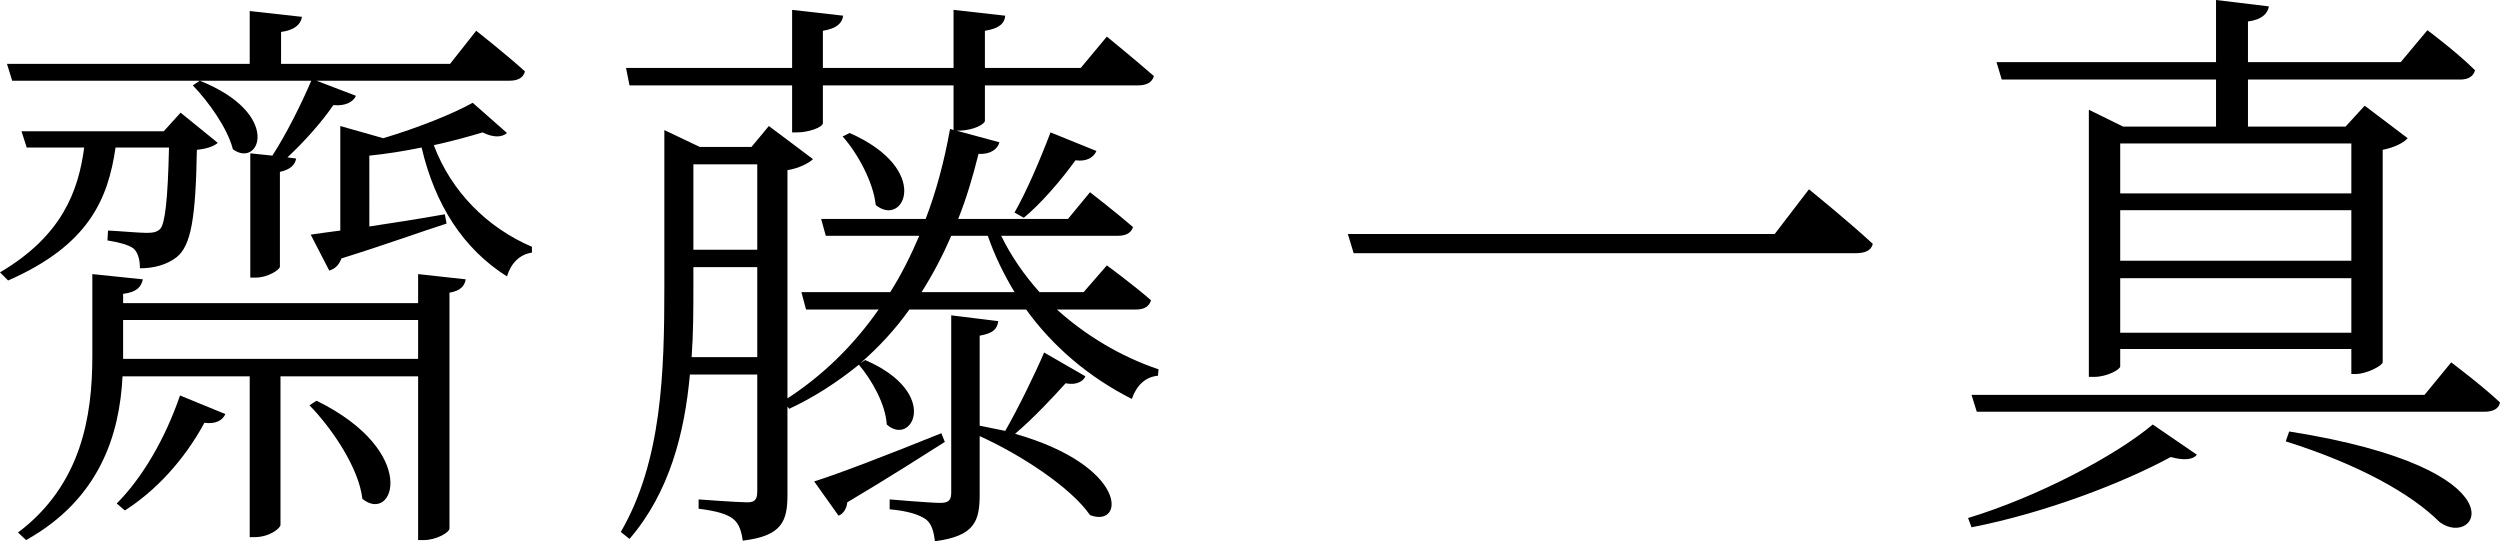 <?xml version="1.0" encoding="utf-8"?>
<!-- Generator: Adobe Illustrator 27.4.1, SVG Export Plug-In . SVG Version: 6.00 Build 0)  -->
<svg version="1.1" id="レイヤー_1" xmlns="http://www.w3.org/2000/svg" xmlns:xlink="http://www.w3.org/1999/xlink" x="0px"
	 y="0px" viewBox="0 0 430.5 93.2" style="enable-background:new 0 0 430.5 93.2;" xml:space="preserve">
<style type="text/css">
	.st0{enable-background:new    ;}
</style>
<g class="st0">
	<path d="M305.6,40.3l5.9-7.7c0,0,6.8,5.5,11,9.4c-0.3,1.2-1.4,1.6-3,1.6h-86.4l-1-3.3H305.6z"/>
	<path d="M338.9,89.2c11.9-3.6,25.4-10.7,31.8-16.1l7.6,5.2c-0.7,0.9-2.3,1-4.5,0.4c-8.1,4.4-21.5,9.6-34.3,12.1L338.9,89.2z
		 M422.1,62.4c0,0,5.2,3.9,8.4,6.9c-0.2,1.1-1.2,1.6-2.7,1.6h-87.4l-0.9-2.9h78L422.1,62.4z M343.8,10.7h37.8V0l9.1,1.1
		c-0.2,1.3-1.3,2.3-3.6,2.6v7h26.3l4.6-5.5c0,0,5.1,3.8,8.2,6.9c-0.3,1.1-1.2,1.6-2.6,1.6h-36.5v8.1h16.8l3.3-3.6l7.4,5.6
		c-0.7,0.8-2.3,1.6-4.3,2v36.6c-0.1,0.6-2.8,2-4.6,2h-0.8v-4.3h-39.8v3c0,0.5-2.2,1.8-4.5,1.8h-0.9v-46l5.9,2.9h16v-8.1h-36.9
		L343.8,10.7z M365.1,24.7v8.6h39.8v-8.6H365.1z M365.1,44.9h39.8v-8.7h-39.8V44.9z M404.9,57.3v-9.4h-39.8v9.4H404.9z M394.2,74.3
		c41,6.5,32.4,20.4,25.9,15.6c-4.8-4.8-13.8-9.9-26.5-13.9L394.2,74.3z"/>
</g>
<g class="st0">
	<path d="M19.9,25.4c-1.3,8.9-4.6,16.8-18.5,22.9L0,46.9c10.7-6.3,13.5-14,14.5-21.5H4.6l-0.9-2.8h24.5l2.9-3.2l6.4,5.2
		c-0.7,0.6-1.8,1-3.6,1.2c-0.2,11.8-1,16.5-3.5,18.5c-1.7,1.3-3.9,1.9-6.3,1.9c0-1.1-0.2-2.6-1.1-3.4c-0.9-0.7-2.7-1.1-4.5-1.4
		l0.1-1.7c2.2,0.1,5.3,0.4,6.7,0.4c1.2,0,1.8-0.2,2.3-0.7c0.8-0.9,1.3-4.9,1.5-14H19.9z M1.2,11H43V1.9l9,1
		c-0.2,1.3-1.3,2.3-3.6,2.6V11h29.1L82,5.3c0,0,5.1,4,8.4,7c-0.3,1.1-1.2,1.6-2.7,1.6H54.5l6.8,2.6c-0.5,1.1-1.9,1.8-3.9,1.6
		c-1.9,2.8-4.9,6.2-7.9,9l1.5,0.2c-0.2,1.1-1,1.9-2.8,2.3v16.3c0,0.6-2.2,1.9-4.1,1.9h-1V26.4l3.8,0.4c2.4-3.7,5-8.9,6.7-12.9H2.1
		L1.2,11z M72,47.2l8.2,0.9c-0.2,1.2-1,2-2.8,2.3V91c0,0.7-2.3,2-4.4,2h-1V64.8H48.3v25.6c0,0.5-1.8,2.1-4.5,2.1H43V64.8H21.1
		c-0.5,10-3.9,21.1-16.6,28.2l-1.4-1.3c10.9-8.2,12.8-20,12.8-30.3V47.2l8.7,0.9c-0.3,1.3-1,2.2-3.4,2.5v1.6H72V47.2z M20.1,86.7
		c4.3-4.3,8.3-11,10.9-18.6l7.8,3.2c-0.4,1-1.6,1.8-3.6,1.5c-3.5,6.5-8.5,11.8-13.7,15.1L20.1,86.7z M72,61.8v-6.7H21.2v6.4v0.3H72z
		 M34.4,13.9c14.3,5.7,10.3,15.2,5.7,11.8c-0.9-3.6-4.2-8.2-6.9-11L34.4,13.9z M54.5,69c17.9,8.8,13.3,21.3,7.9,16.9
		c-0.6-5.3-5.2-12.1-9.1-16.1L54.5,69z M87.3,22.9c-0.9,0.8-2.4,0.8-4.2-0.1c-2.3,0.7-5.2,1.5-8.4,2.2c3,8,9.2,14.2,16.9,17.5v1
		c-2.1,0.3-3.6,1.8-4.3,4.1c-7.6-4.8-12.4-12.4-14.7-22.2c-2.9,0.6-6,1.1-9,1.4V39c4-0.6,8.5-1.3,13-2.1l0.3,1.6
		c-4.1,1.3-10.1,3.5-18.1,6c-0.5,1.3-1.2,1.8-2.1,2.1l-3.2-6.2c1.2-0.2,3-0.4,5.1-0.7v-18l7.4,2.1c6-1.8,12-4.2,15.4-6.1L87.3,22.9z
		"/>
	<path d="M182,53.3c5,4.5,11,8.1,17.5,10.3l-0.1,1.1c-2.2,0.2-3.7,1.7-4.5,4c-7.3-3.7-13.5-8.9-18.2-15.4h-20.1
		c-2.5,3.5-5.3,6.5-8.4,9.2L149,62c13.1,5.7,8,15,3.7,11.1c-0.2-3.5-2.6-7.7-4.8-10.3c-3.7,3-7.7,5.6-12,7.6l-0.3-0.4v15.2
		c0,4.5-0.9,7.1-7.7,7.9c-0.2-1.5-0.6-2.9-1.6-3.7c-1.1-0.9-2.9-1.4-6-1.8V86c0,0,6.7,0.5,8.4,0.5c1.3,0,1.7-0.5,1.7-1.9V64.5h-11.6
		c-0.9,10-3.5,20.3-10.4,28.3l-1.5-1.2c7.1-12.2,7.5-27.6,7.5-42.2v-27l6.1,2.9h8.9l3-3.6l7.6,5.7c-0.7,0.7-2.5,1.6-4.4,1.9v39.3
		c6-3.9,11.3-9,15.7-15.3h-12.5l-0.8-3h15.3c1.9-3,3.5-6.2,5-9.7h-16.1l-0.8-2.9h18c1.8-4.7,3.2-9.9,4.2-15.5l0.6,0.2v-7.7h-22.5
		v6.5c0,0.7-2.4,1.6-4.5,1.6h-0.8v-8.1h-28l-0.6-3h28.6v-10l8.8,1c-0.2,1.3-1.1,2.2-3.5,2.6v6.4h22.5v-10l8.9,1
		c-0.1,1.3-1,2.2-3.5,2.6v6.4h16.5l4.5-5.4c0,0,4.9,4,8.1,6.8c-0.3,1.1-1.3,1.6-2.7,1.6h-26.4v6.1c0,0.5-1.7,1.6-4.4,1.7h-0.5l7.4,2
		c-0.3,1.1-1.4,2.1-3.6,2c-1,4-2.1,7.7-3.5,11.2h18.9l3.8-4.6c0,0,4.4,3.4,7.4,6c-0.3,1-1.2,1.5-2.6,1.5h-20.1
		c1.7,3.5,4,6.8,6.6,9.7h7.6l4-4.6c0,0,4.5,3.3,7.6,6c-0.3,1.1-1.2,1.6-2.6,1.6H182z M130.4,61.5V46h-11v3.3c0,3.8,0,8-0.3,12.2
		H130.4z M119.4,28.3V43h11V28.3H119.4z M162.7,76.1c-3.8,2.4-9.4,6-16.8,10.4c-0.1,1.1-0.7,2-1.5,2.3l-4.2-5.9
		c3.9-1.2,13-4.7,21.9-8.3L162.7,76.1z M146.3,22.9c14.3,6.3,9.3,16.4,4.5,12.4c-0.4-3.9-3.1-8.9-5.7-11.8L146.3,22.9z M186.9,64.8
		c-0.3,0.8-1.5,1.6-3.4,1.2c-2,2.2-5.3,5.8-8.7,8.7c19.6,5.6,18.9,16.3,12.9,14c-3.3-4.8-12.1-10.5-19-13.6v10
		c0,4.6-0.8,7.2-7.7,8.1c-0.2-1.5-0.5-3-1.6-3.8c-1.2-0.8-3-1.4-6.2-1.7V86c0,0,7.1,0.6,8.7,0.6c1.5,0,1.9-0.5,1.9-1.8V54.3l8.1,1
		c-0.2,1.4-0.9,2.1-3.2,2.5v15.5c1.5,0.3,3,0.6,4.4,0.9c2.3-4,5.3-10.2,6.7-13.5L186.9,64.8z M174.7,50.3c-1.8-3-3.4-6.2-4.6-9.7
		h-6.3c-1.5,3.5-3.2,6.7-5.1,9.7H174.7z M174.7,36.6c2-3.5,4.3-8.8,6.2-13.8l7.9,3.2c-0.4,1-1.6,1.9-3.6,1.6c-2.6,3.6-6,7.5-8.9,9.9
		L174.7,36.6z"/>
</g>
</svg>

